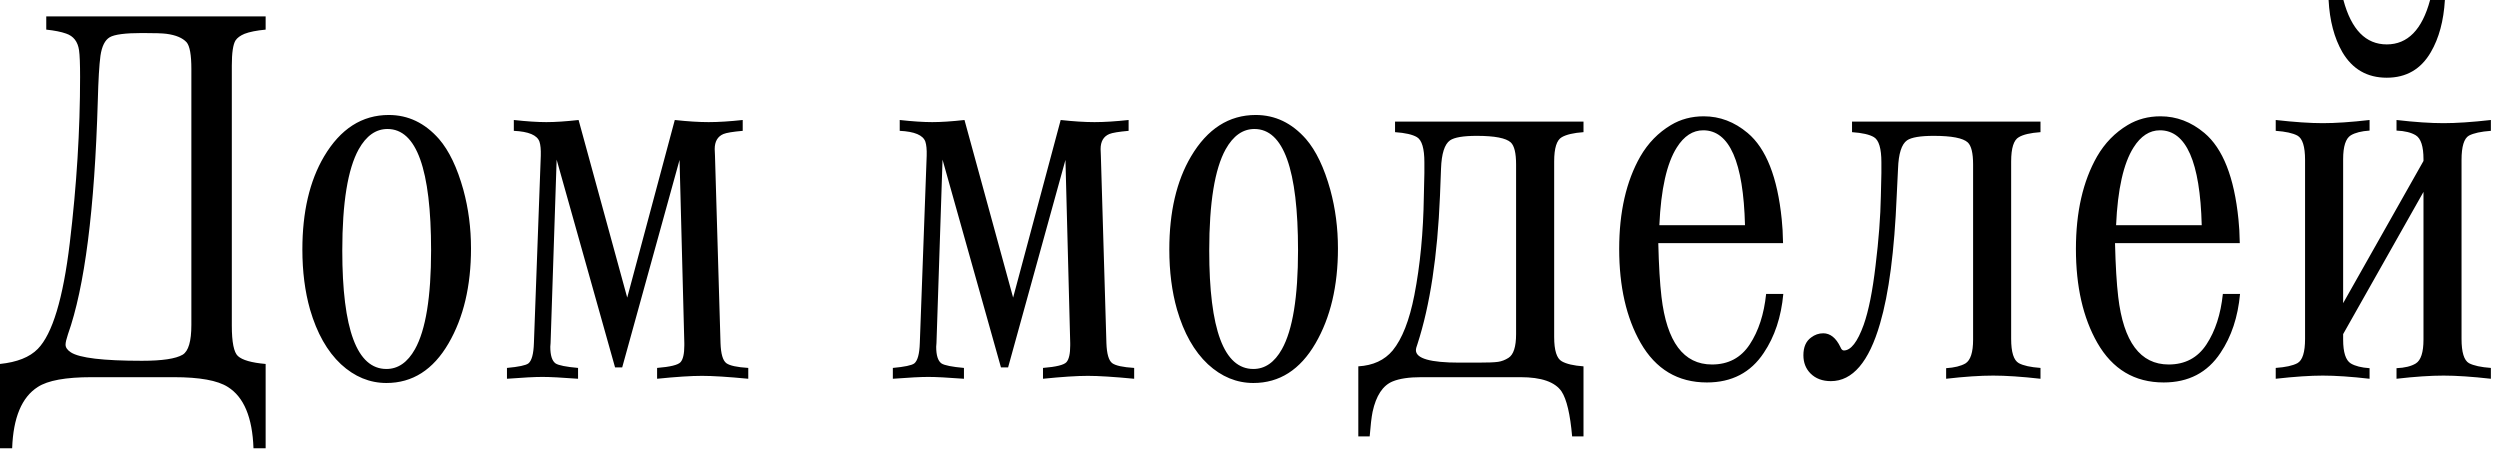 <?xml version="1.0" encoding="UTF-8"?> <svg xmlns="http://www.w3.org/2000/svg" width="117" height="21" viewBox="0 0 117 21" fill="none"><path d="M12.432 1.386C12.003 1.427 11.673 1.493 11.442 1.583C11.245 1.666 11.104 1.769 11.022 1.893C10.906 2.082 10.849 2.474 10.849 3.068V15.24C10.849 16.015 10.944 16.489 11.133 16.662C11.339 16.852 11.772 16.976 12.432 17.033V20.979H11.863C11.813 19.536 11.414 18.58 10.663 18.11C10.185 17.804 9.344 17.652 8.14 17.652H4.28C3.076 17.652 2.239 17.804 1.769 18.11C1.019 18.588 0.619 19.544 0.569 20.979H0V17.033C0.8 16.951 1.39 16.716 1.769 16.328C2.454 15.627 2.953 13.974 3.266 11.368C3.588 8.68 3.748 6.09 3.748 3.6C3.748 2.99 3.732 2.573 3.699 2.35C3.641 1.946 3.439 1.687 3.093 1.571C2.862 1.489 2.553 1.427 2.165 1.386V0.767H12.432V1.386ZM8.956 15.203V3.229C8.956 2.569 8.882 2.153 8.733 1.979C8.544 1.773 8.23 1.641 7.793 1.583C7.62 1.559 7.241 1.546 6.655 1.546C5.864 1.546 5.356 1.612 5.134 1.744C4.911 1.876 4.767 2.165 4.701 2.61C4.643 3.047 4.602 3.748 4.577 4.713C4.429 9.801 3.963 13.446 3.179 15.648C3.105 15.871 3.068 16.031 3.068 16.13C3.068 16.262 3.151 16.382 3.315 16.489C3.72 16.753 4.829 16.885 6.643 16.885C7.591 16.885 8.226 16.79 8.548 16.6C8.82 16.436 8.956 15.97 8.956 15.203ZM18.196 5.381C19.103 5.381 19.887 5.756 20.547 6.507C21.017 7.051 21.396 7.843 21.685 8.882C21.924 9.756 22.043 10.671 22.043 11.628C22.043 13.384 21.693 14.864 20.992 16.069C20.274 17.305 19.305 17.924 18.085 17.924C17.302 17.924 16.592 17.631 15.957 17.046C15.314 16.444 14.832 15.59 14.51 14.485C14.271 13.644 14.151 12.708 14.151 11.677C14.151 9.921 14.489 8.469 15.166 7.323C15.933 6.028 16.943 5.381 18.196 5.381ZM18.134 6.037C17.59 6.037 17.141 6.354 16.786 6.989C16.275 7.913 16.019 9.492 16.019 11.727C16.019 15.421 16.708 17.268 18.085 17.268C18.629 17.268 19.075 16.959 19.421 16.341C19.924 15.442 20.175 13.9 20.175 11.714C20.175 7.929 19.495 6.037 18.134 6.037ZM28.785 17.194L26.051 7.472L25.767 16.056L25.754 16.229C25.754 16.633 25.837 16.893 26.002 17.009C26.142 17.099 26.492 17.169 27.053 17.219V17.726C26.286 17.668 25.73 17.64 25.383 17.64C25.037 17.64 24.484 17.668 23.726 17.726V17.219C24.27 17.169 24.604 17.099 24.727 17.009C24.884 16.885 24.971 16.567 24.987 16.056L25.309 7.286C25.317 6.997 25.297 6.779 25.247 6.63C25.14 6.325 24.74 6.156 24.047 6.123V5.616C24.649 5.682 25.156 5.715 25.569 5.715C25.981 5.715 26.484 5.682 27.078 5.616L29.354 13.928L31.58 5.616C32.182 5.682 32.71 5.715 33.164 5.715C33.617 5.715 34.149 5.682 34.759 5.616V6.123C34.298 6.164 33.997 6.214 33.856 6.272C33.584 6.387 33.448 6.622 33.448 6.977C33.448 7.001 33.452 7.105 33.461 7.286L33.72 16.056C33.737 16.559 33.828 16.873 33.992 16.996C34.149 17.112 34.491 17.186 35.019 17.219V17.726C34.071 17.635 33.349 17.59 32.855 17.59C32.343 17.59 31.642 17.635 30.752 17.726V17.219C31.37 17.169 31.737 17.079 31.852 16.947C31.968 16.815 32.026 16.555 32.026 16.168C32.026 16.134 32.026 16.097 32.026 16.056L31.803 7.484L29.119 17.194H28.785ZM46.845 17.194L44.111 7.472L43.827 16.056L43.814 16.229C43.814 16.633 43.897 16.893 44.062 17.009C44.202 17.099 44.552 17.169 45.113 17.219V17.726C44.346 17.668 43.789 17.64 43.443 17.64C43.097 17.64 42.544 17.668 41.785 17.726V17.219C42.33 17.169 42.664 17.099 42.787 17.009C42.944 16.885 43.031 16.567 43.047 16.056L43.369 7.286C43.377 6.997 43.356 6.779 43.307 6.63C43.2 6.325 42.8 6.156 42.107 6.123V5.616C42.709 5.682 43.216 5.715 43.629 5.715C44.041 5.715 44.544 5.682 45.138 5.616L47.414 13.928L49.64 5.616C50.242 5.682 50.77 5.715 51.224 5.715C51.677 5.715 52.209 5.682 52.819 5.616V6.123C52.358 6.164 52.056 6.214 51.916 6.272C51.644 6.387 51.508 6.622 51.508 6.977C51.508 7.001 51.512 7.105 51.52 7.286L51.78 16.056C51.797 16.559 51.888 16.873 52.052 16.996C52.209 17.112 52.551 17.186 53.079 17.219V17.726C52.131 17.635 51.409 17.59 50.914 17.59C50.403 17.59 49.702 17.635 48.812 17.726V17.219C49.43 17.169 49.797 17.079 49.912 16.947C50.028 16.815 50.086 16.555 50.086 16.168C50.086 16.134 50.086 16.097 50.086 16.056L49.863 7.484L47.179 17.194H46.845ZM58.769 5.381C59.676 5.381 60.46 5.756 61.12 6.507C61.59 7.051 61.969 7.843 62.258 8.882C62.497 9.756 62.616 10.671 62.616 11.628C62.616 13.384 62.266 14.864 61.565 16.069C60.847 17.305 59.878 17.924 58.658 17.924C57.874 17.924 57.165 17.631 56.53 17.046C55.887 16.444 55.405 15.59 55.083 14.485C54.844 13.644 54.724 12.708 54.724 11.677C54.724 9.921 55.062 8.469 55.739 7.323C56.505 6.028 57.516 5.381 58.769 5.381ZM58.707 6.037C58.163 6.037 57.714 6.354 57.359 6.989C56.848 7.913 56.592 9.492 56.592 11.727C56.592 15.421 57.281 17.268 58.658 17.268C59.202 17.268 59.648 16.959 59.994 16.341C60.497 15.442 60.748 13.9 60.748 11.714C60.748 7.929 60.068 6.037 58.707 6.037ZM65.288 6.185V5.69H74.108V6.185C73.646 6.218 73.308 6.296 73.093 6.42C72.854 6.552 72.735 6.931 72.735 7.558V15.772C72.735 16.398 72.854 16.778 73.093 16.91C73.308 17.033 73.646 17.112 74.108 17.145V20.423H73.576C73.485 19.384 73.32 18.683 73.081 18.32C72.776 17.875 72.137 17.652 71.164 17.652H66.513C65.944 17.652 65.498 17.718 65.177 17.85C64.715 18.039 64.402 18.514 64.237 19.272C64.187 19.52 64.142 19.903 64.101 20.423H63.569V17.145C64.261 17.104 64.797 16.856 65.177 16.402C65.622 15.858 65.96 14.996 66.191 13.817C66.463 12.424 66.612 10.877 66.636 9.179L66.661 8.102C66.661 7.904 66.661 7.735 66.661 7.595C66.661 6.952 66.546 6.56 66.315 6.42C66.109 6.296 65.766 6.218 65.288 6.185ZM68.294 16.971H69.16C69.63 16.971 69.947 16.959 70.112 16.934C70.277 16.91 70.438 16.848 70.595 16.749C70.834 16.6 70.953 16.229 70.953 15.636V7.694C70.953 7.166 70.871 6.824 70.706 6.667C70.483 6.461 69.951 6.358 69.11 6.358C68.484 6.358 68.067 6.428 67.861 6.569C67.605 6.75 67.465 7.191 67.44 7.892L67.391 9.166C67.275 11.978 66.925 14.287 66.34 16.093C66.29 16.225 66.265 16.324 66.265 16.39C66.265 16.778 66.942 16.971 68.294 16.971ZM82.655 13.755H83.459C83.36 14.836 83.055 15.755 82.544 16.514C81.934 17.437 81.047 17.899 79.884 17.899C78.524 17.899 77.489 17.281 76.78 16.044C76.112 14.873 75.778 13.409 75.778 11.652C75.778 9.921 76.108 8.478 76.767 7.323C77.13 6.696 77.608 6.206 78.202 5.851C78.656 5.579 79.167 5.443 79.736 5.443C80.486 5.443 81.171 5.703 81.789 6.222C82.655 6.948 83.187 8.296 83.385 10.267C83.418 10.564 83.439 10.935 83.447 11.38H77.608C77.633 12.428 77.683 13.265 77.757 13.891C78.004 16.003 78.792 17.058 80.12 17.058C80.886 17.058 81.476 16.745 81.888 16.118C82.301 15.491 82.556 14.704 82.655 13.755ZM81.666 10.539C81.591 7.579 80.94 6.098 79.711 6.098C79.225 6.098 78.812 6.366 78.474 6.903C78.004 7.645 77.732 8.857 77.658 10.539H81.666ZM86.675 6.185V5.69H95.495V6.185C95.025 6.218 94.687 6.296 94.481 6.42C94.242 6.552 94.122 6.931 94.122 7.558V15.858C94.122 16.485 94.242 16.864 94.481 16.996C94.695 17.112 95.033 17.186 95.495 17.219V17.726C94.613 17.627 93.875 17.578 93.281 17.578C92.671 17.578 91.937 17.627 91.079 17.726V17.231C91.467 17.206 91.768 17.132 91.982 17.009C92.221 16.86 92.341 16.489 92.341 15.895V7.694C92.341 7.166 92.258 6.824 92.093 6.667C91.871 6.461 91.339 6.358 90.498 6.358C89.871 6.358 89.454 6.428 89.248 6.569C88.993 6.75 88.853 7.191 88.828 7.892L88.766 9.166C88.659 11.747 88.399 13.739 87.987 15.141C87.467 16.939 86.7 17.837 85.686 17.837C85.29 17.837 84.972 17.718 84.733 17.479C84.511 17.256 84.399 16.971 84.399 16.625C84.399 16.246 84.519 15.97 84.758 15.796C84.931 15.664 85.121 15.598 85.327 15.598C85.657 15.598 85.925 15.813 86.131 16.242C86.172 16.349 86.226 16.402 86.292 16.402C86.622 16.402 86.931 16.003 87.22 15.203C87.451 14.551 87.636 13.628 87.776 12.432C87.925 11.22 88.007 10.135 88.024 9.179L88.049 8.102C88.049 7.838 88.049 7.669 88.049 7.595C88.049 6.952 87.933 6.56 87.702 6.42C87.496 6.296 87.154 6.218 86.675 6.185ZM104.03 13.755H104.834C104.735 14.836 104.43 15.755 103.919 16.514C103.309 17.437 102.422 17.899 101.259 17.899C99.899 17.899 98.864 17.281 98.155 16.044C97.487 14.873 97.153 13.409 97.153 11.652C97.153 9.921 97.483 8.478 98.142 7.323C98.505 6.696 98.983 6.206 99.577 5.851C100.031 5.579 100.542 5.443 101.111 5.443C101.861 5.443 102.546 5.703 103.164 6.222C104.03 6.948 104.562 8.296 104.76 10.267C104.793 10.564 104.814 10.935 104.822 11.38H98.983C99.008 12.428 99.058 13.265 99.132 13.891C99.379 16.003 100.167 17.058 101.494 17.058C102.261 17.058 102.851 16.745 103.263 16.118C103.676 15.491 103.931 14.704 104.03 13.755ZM103.041 10.539C102.966 7.579 102.315 6.098 101.086 6.098C100.6 6.098 100.187 6.366 99.849 6.903C99.379 7.645 99.107 8.857 99.033 10.539H103.041ZM113.419 8.981L109.659 15.636V15.895C109.659 16.489 109.778 16.86 110.017 17.009C110.223 17.132 110.516 17.206 110.896 17.231V17.726C110.03 17.627 109.3 17.578 108.706 17.578C108.121 17.578 107.387 17.627 106.504 17.726V17.219C106.966 17.186 107.304 17.112 107.519 16.996C107.758 16.864 107.877 16.485 107.877 15.858V7.484C107.877 6.857 107.758 6.478 107.519 6.346C107.304 6.23 106.966 6.156 106.504 6.123V5.616C107.387 5.715 108.121 5.764 108.706 5.764C109.3 5.764 110.03 5.715 110.896 5.616V6.111C110.516 6.136 110.223 6.21 110.017 6.333C109.778 6.482 109.659 6.853 109.659 7.447V14.188L113.419 7.533V7.447C113.419 6.853 113.299 6.482 113.06 6.333C112.846 6.202 112.545 6.127 112.157 6.111V5.616C113.015 5.715 113.749 5.764 114.359 5.764C114.953 5.764 115.691 5.715 116.573 5.616V6.123C116.111 6.156 115.769 6.23 115.547 6.346C115.316 6.478 115.2 6.857 115.2 7.484V15.858C115.2 16.485 115.316 16.864 115.547 16.996C115.769 17.112 116.111 17.186 116.573 17.219V17.726C115.691 17.627 114.953 17.578 114.359 17.578C113.749 17.578 113.015 17.627 112.157 17.726V17.231C112.545 17.215 112.846 17.141 113.06 17.009C113.299 16.86 113.419 16.489 113.419 15.895V8.981ZM113.728 0H114.421C114.363 0.973 114.145 1.786 113.765 2.437C113.303 3.237 112.615 3.637 111.7 3.637C110.784 3.637 110.091 3.237 109.621 2.437C109.242 1.777 109.028 0.965 108.978 0H109.671C110.042 1.386 110.718 2.078 111.7 2.078C112.681 2.078 113.357 1.386 113.728 0Z" fill="black"></path></svg> 